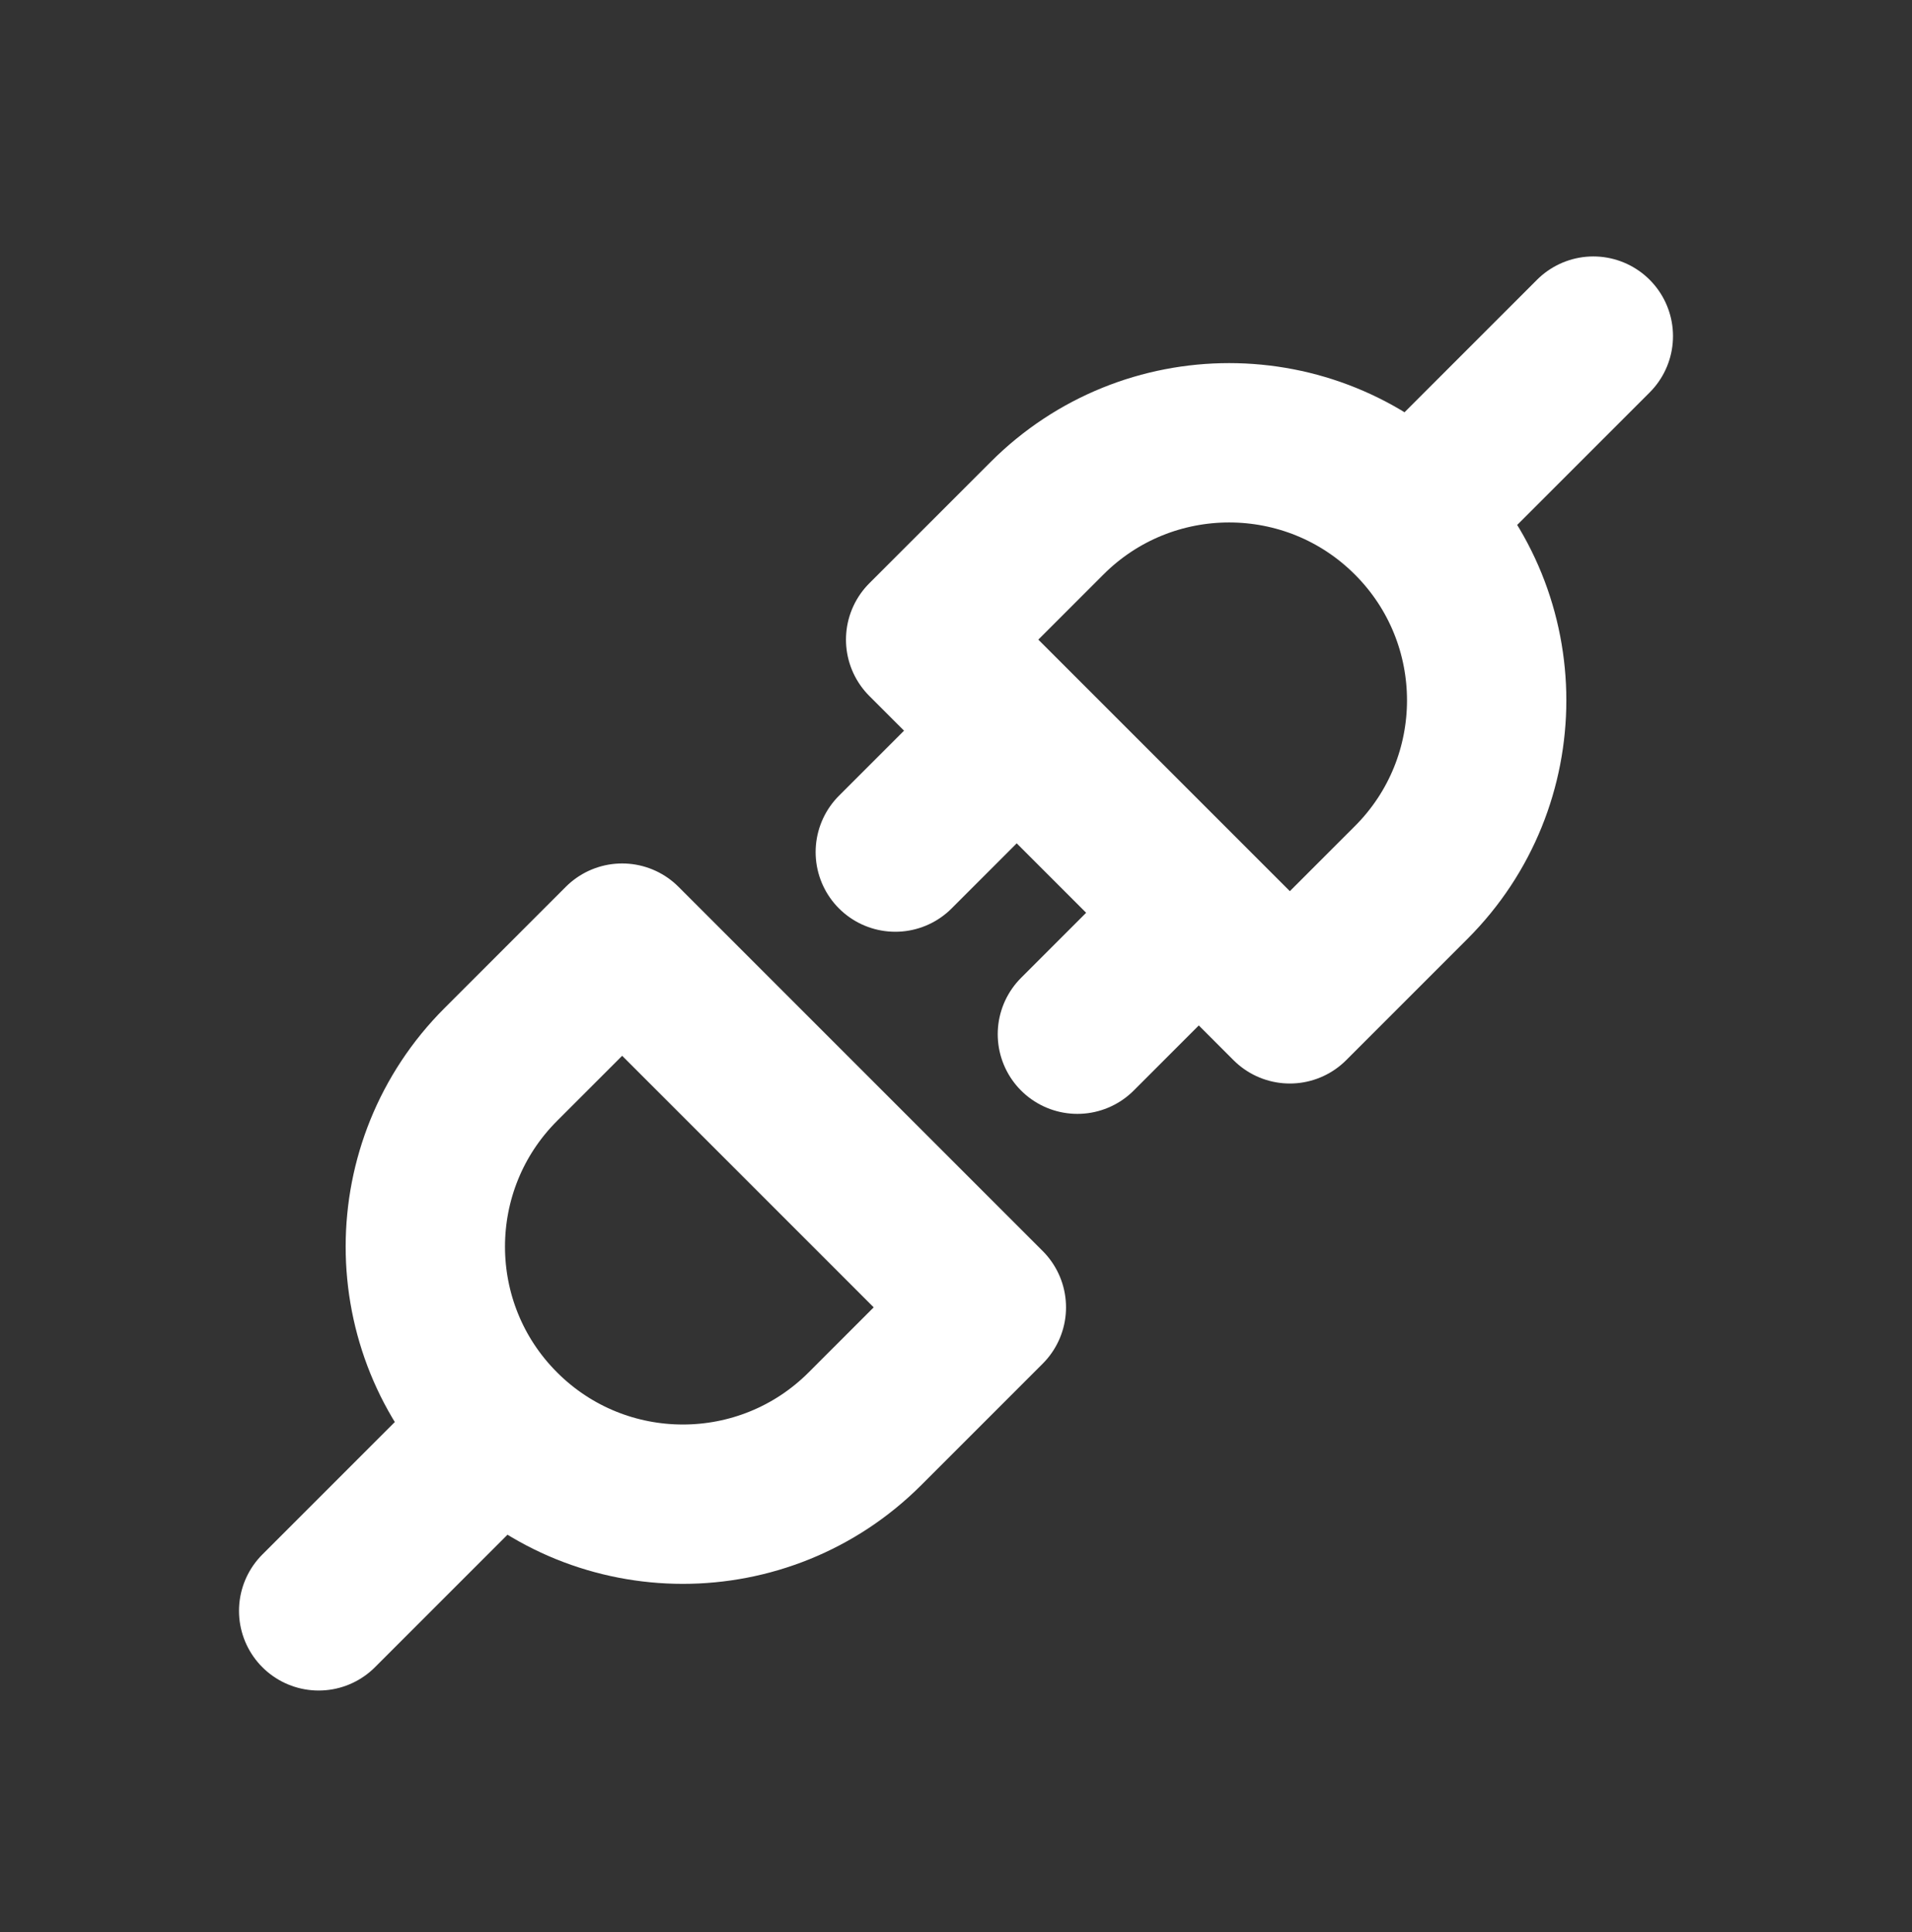 <svg width="96" height="97" viewBox="0 0 96 97" fill="none" xmlns="http://www.w3.org/2000/svg">
<rect x="0" y="0" width="96" height="97" fill="#333333" stroke="none"/>
<path d="M70.857 26.018C75.907 31.067 75.907 39.254 70.857 44.304L64.762 50.399L60.191 45.827M70.857 26.018C65.808 20.968 57.621 20.968 52.572 26.018L46.476 32.113L51.048 36.684M70.857 26.018L80 16.875M51.048 36.684L44.952 42.78M51.048 36.684L60.191 45.827M60.191 45.827L54.095 51.923M25.143 71.732C30.192 76.782 38.379 76.782 43.429 71.732L49.524 65.637L31.238 47.351L25.143 53.446C20.093 58.496 20.093 66.683 25.143 71.732ZM25.143 71.732L16 80.875" stroke="white" stroke-width="8" stroke-linecap="round" stroke-linejoin="round"/>
</svg>
